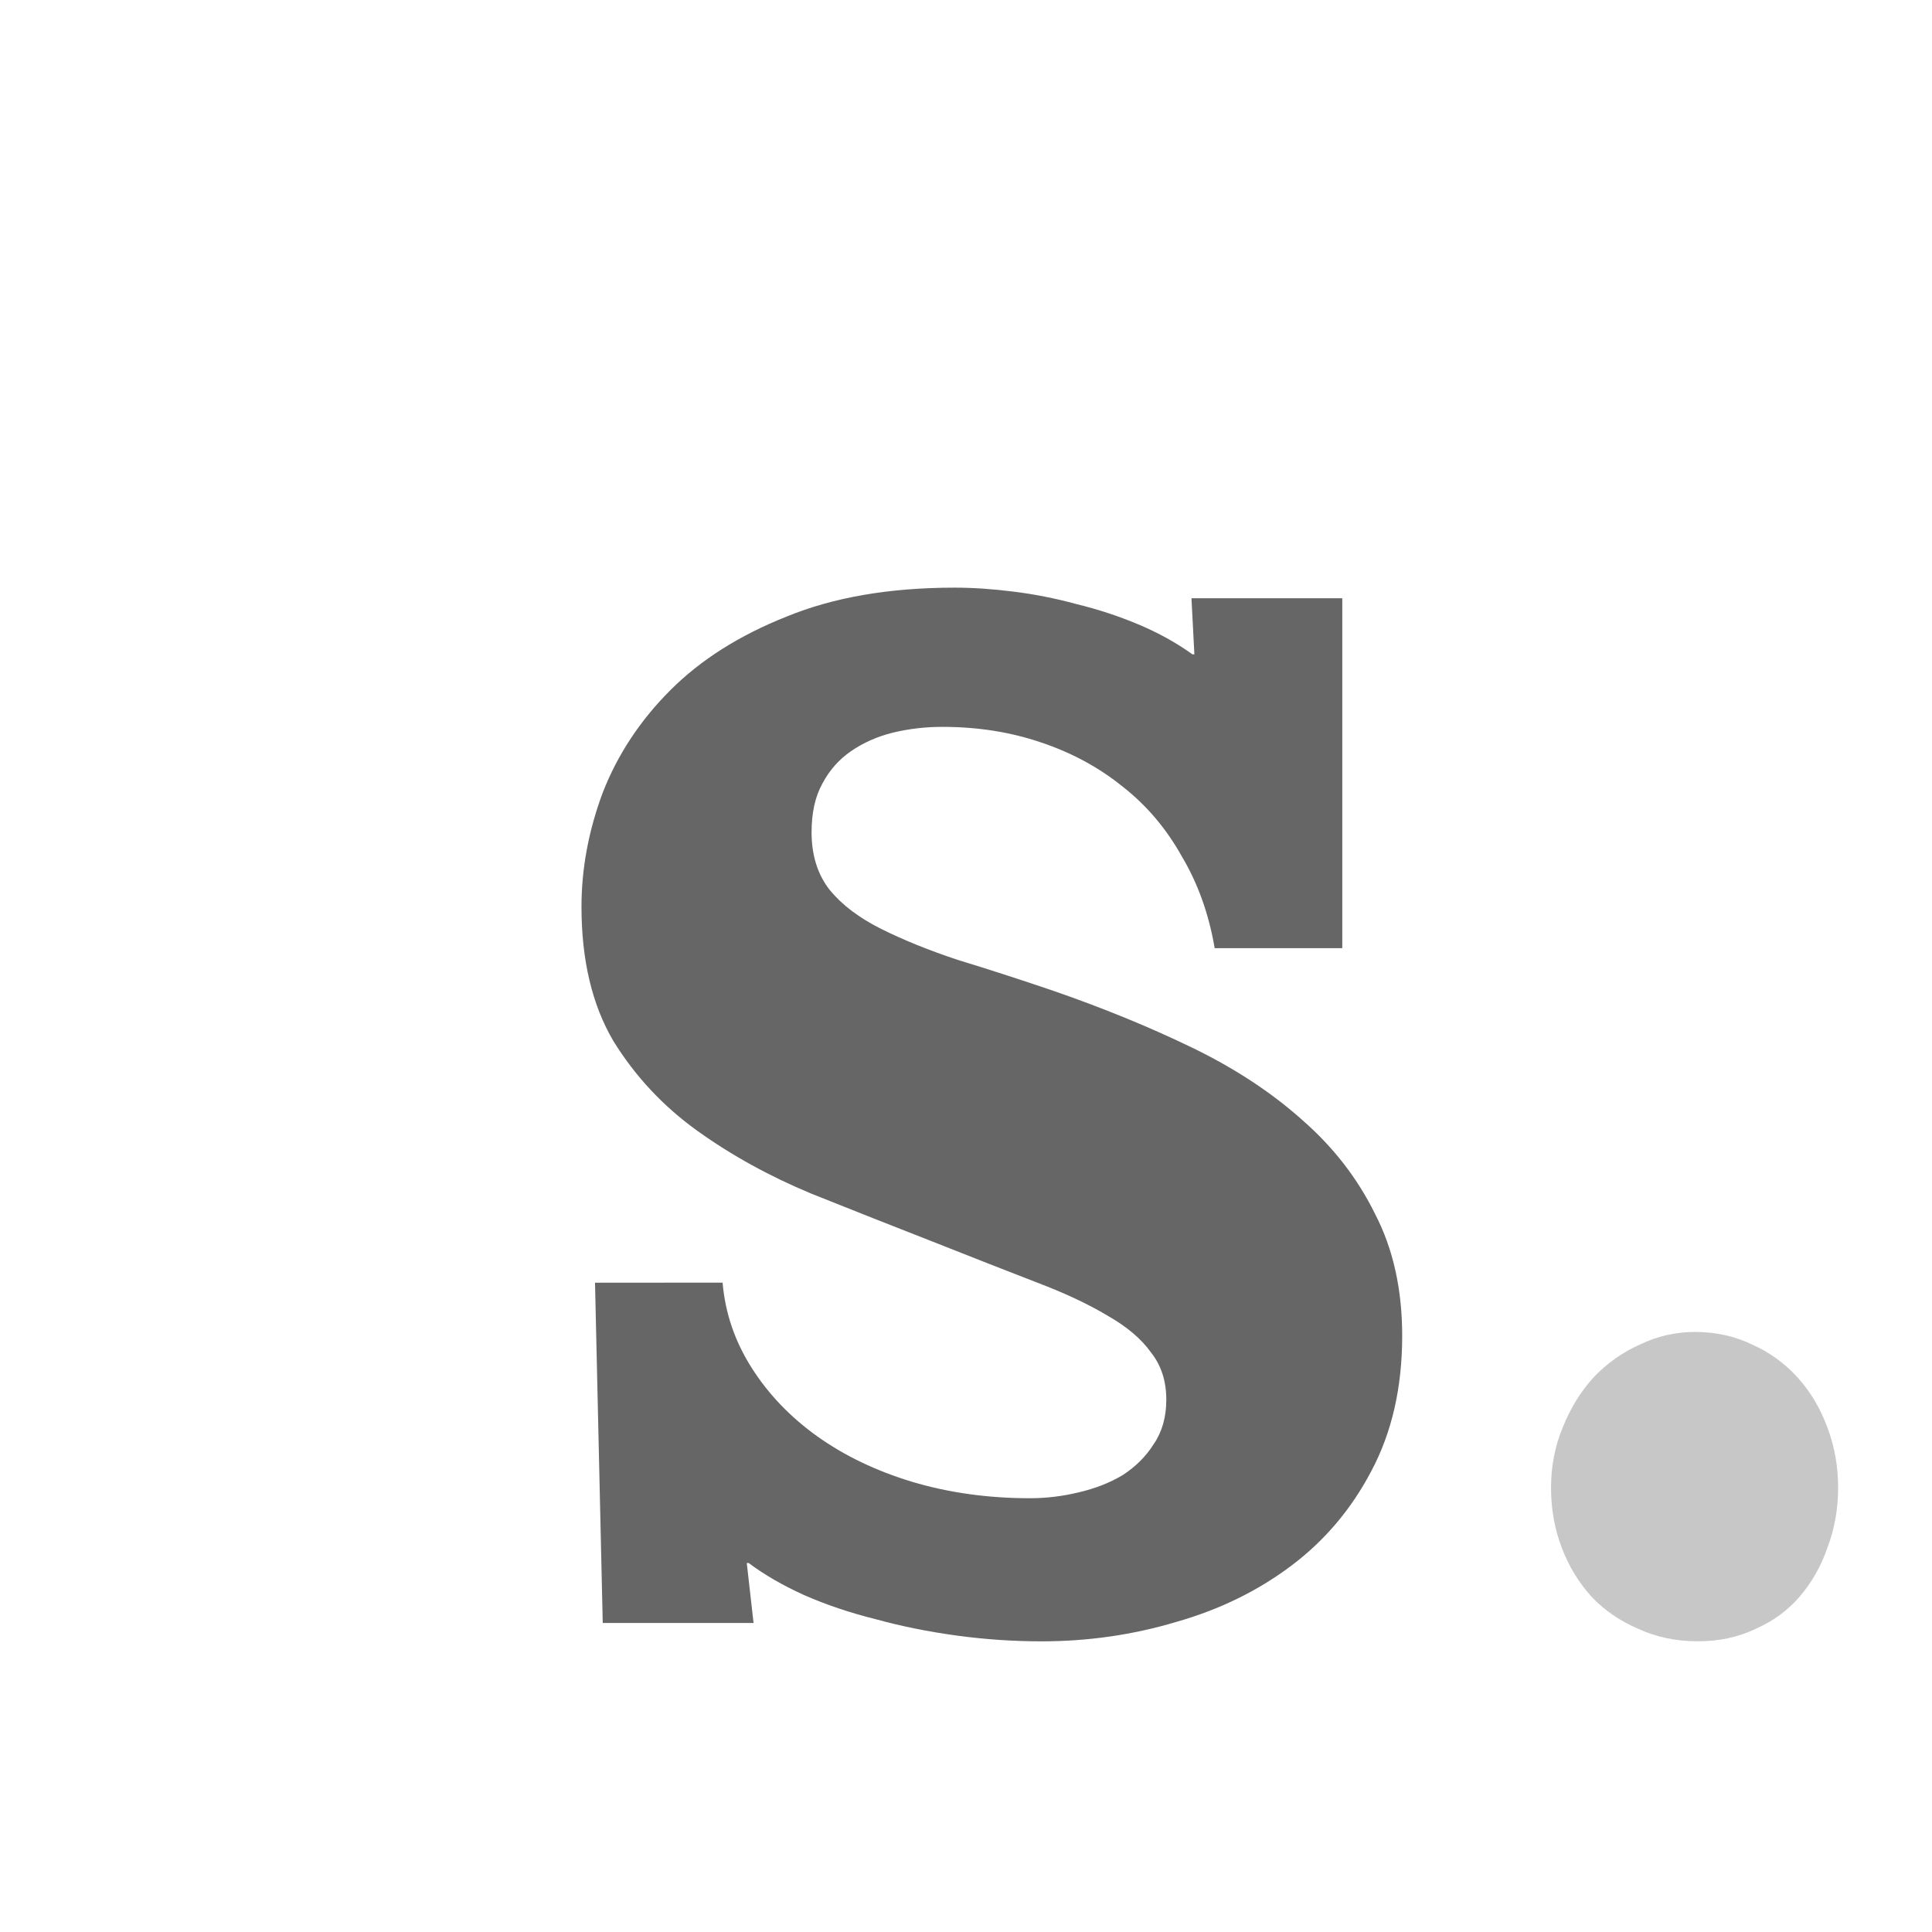 <?xml version="1.0" encoding="UTF-8" standalone="no"?>
<!-- Created with Inkscape (http://www.inkscape.org/) -->

<svg
   xmlns:dc="http://purl.org/dc/elements/1.1/"
   xmlns:cc="http://creativecommons.org/ns#"
   xmlns:rdf="http://www.w3.org/1999/02/22-rdf-syntax-ns#"
   xmlns:svg="http://www.w3.org/2000/svg"
   xmlns="http://www.w3.org/2000/svg"
   xmlns:sodipodi="http://sodipodi.sourceforge.net/DTD/sodipodi-0.dtd"
   xmlns:inkscape="http://www.inkscape.org/namespaces/inkscape"
   width="87mm"
   height="87mm"
   viewBox="0 0 87 87"
   version="1.1"
   id="svg834"
   inkscape:version="0.91 r13725"
   sodipodi:docname="s-sq.svg">
  <defs
     id="defs828" />
  <sodipodi:namedview
     id="base"
     pagecolor="#ffffff"
     bordercolor="#666666"
     borderopacity="1.0"
     inkscape:pageopacity="0.0"
     inkscape:pageshadow="2"
     inkscape:zoom="0.7"
     inkscape:cx="-137.43909"
     inkscape:cy="142.91028"
     inkscape:document-units="mm"
     inkscape:current-layer="layer1"
     showgrid="false"
     showguides="false"
     inkscape:window-width="1920"
     inkscape:window-height="1056"
     inkscape:window-x="0"
     inkscape:window-y="24"
     inkscape:window-maximized="1" />
  <g
     inkscape:label="Layer 1"
     inkscape:groupmode="layer"
     id="layer1"
     transform="translate(0,-210)">
    <path
       inkscape:connector-curvature="0"
       id="path1391"
       style="font-style:normal;font-variant:normal;font-weight:bold;font-stretch:normal;font-size:50.8px;line-height:125%;font-family:Lora;-inkscape-font-specification:'Lora Bold';letter-spacing:0px;word-spacing:0px;fill:#666666;fill-opacity:1;stroke:none;stroke-width:0.265px;stroke-linecap:butt;stroke-linejoin:miter;stroke-opacity:1"
       d="m 32.539,267.759 q 0.174,2.046 1.306,3.831 1.132,1.785 2.96,3.091 1.828,1.306 4.266,2.046 2.481,0.74 5.311,0.74 1.088,0 2.177,-0.261 1.132,-0.261 2.002,-0.784 0.871,-0.566 1.393,-1.393 0.566,-0.827 0.566,-2.002 0,-1.262 -0.696,-2.133 -0.653,-0.914 -1.959,-1.654 -1.306,-0.784 -3.265,-1.524 -1.915,-0.74 -4.44,-1.741 -2.786,-1.088 -5.615,-2.22 -2.829,-1.175 -5.137,-2.829 -2.307,-1.654 -3.787,-4.048 -1.436,-2.438 -1.436,-6.051 0,-2.568 0.958,-5.137 1.001,-2.568 3.047,-4.614 2.046,-2.046 5.224,-3.308 3.178,-1.306 7.574,-1.306 1.219,0 2.612,0.174 1.436,0.174 2.873,0.566 1.436,0.348 2.786,0.914 1.349,0.566 2.438,1.349 l 0.087,0 -0.131,-2.525 6.791,0 0,15.758 -5.746,0 q -0.392,-2.307 -1.48,-4.135 -1.045,-1.872 -2.655,-3.134 -1.611,-1.306 -3.7,-2.002 -2.046,-0.696 -4.44,-0.696 -1.132,0 -2.22,0.261 -1.045,0.261 -1.872,0.827 -0.827,0.566 -1.306,1.48 -0.479,0.871 -0.479,2.177 0,1.567 0.827,2.612 0.827,1.001 2.307,1.741 1.48,0.74 3.439,1.393 2.002,0.609 4.309,1.393 3.395,1.175 6.268,2.568 2.873,1.393 4.962,3.265 2.089,1.828 3.265,4.222 1.219,2.351 1.219,5.485 0,3.482 -1.393,6.094 -1.349,2.568 -3.613,4.266 -2.264,1.698 -5.18,2.525 -2.917,0.871 -6.051,0.871 -1.915,0 -3.831,-0.261 -1.915,-0.261 -3.657,-0.74 -1.741,-0.435 -3.221,-1.088 -1.436,-0.653 -2.481,-1.437 l -0.087,0 0.305,2.699 -6.791,0 -0.348,-15.323 z" />
    <path
       inkscape:connector-curvature="0"
       id="path1393"
       style="font-style:normal;font-variant:normal;font-weight:bold;font-stretch:normal;font-size:50.8px;line-height:125%;font-family:Lora;-inkscape-font-specification:'Lora Bold';letter-spacing:0px;word-spacing:0px;fill:#666666;fill-opacity:1;stroke:none;stroke-width:0.265px;stroke-linecap:butt;stroke-linejoin:miter;stroke-opacity:1;opacity:0.36"
       d="m 82.773,276.988 q 0,1.436 -0.479,2.699 -0.435,1.262 -1.262,2.22 -0.784,0.914 -1.959,1.436 -1.175,0.566 -2.612,0.566 -1.48,0 -2.699,-0.566 -1.219,-0.522 -2.089,-1.436 -0.871,-0.958 -1.349,-2.22 -0.479,-1.262 -0.479,-2.699 0,-1.437 0.522,-2.699 0.522,-1.306 1.393,-2.264 0.914,-0.958 2.089,-1.48 1.175,-0.566 2.481,-0.566 1.393,0 2.568,0.566 1.175,0.522 2.046,1.48 0.871,0.958 1.349,2.264 0.479,1.262 0.479,2.699 z" />
  </g>
</svg>
